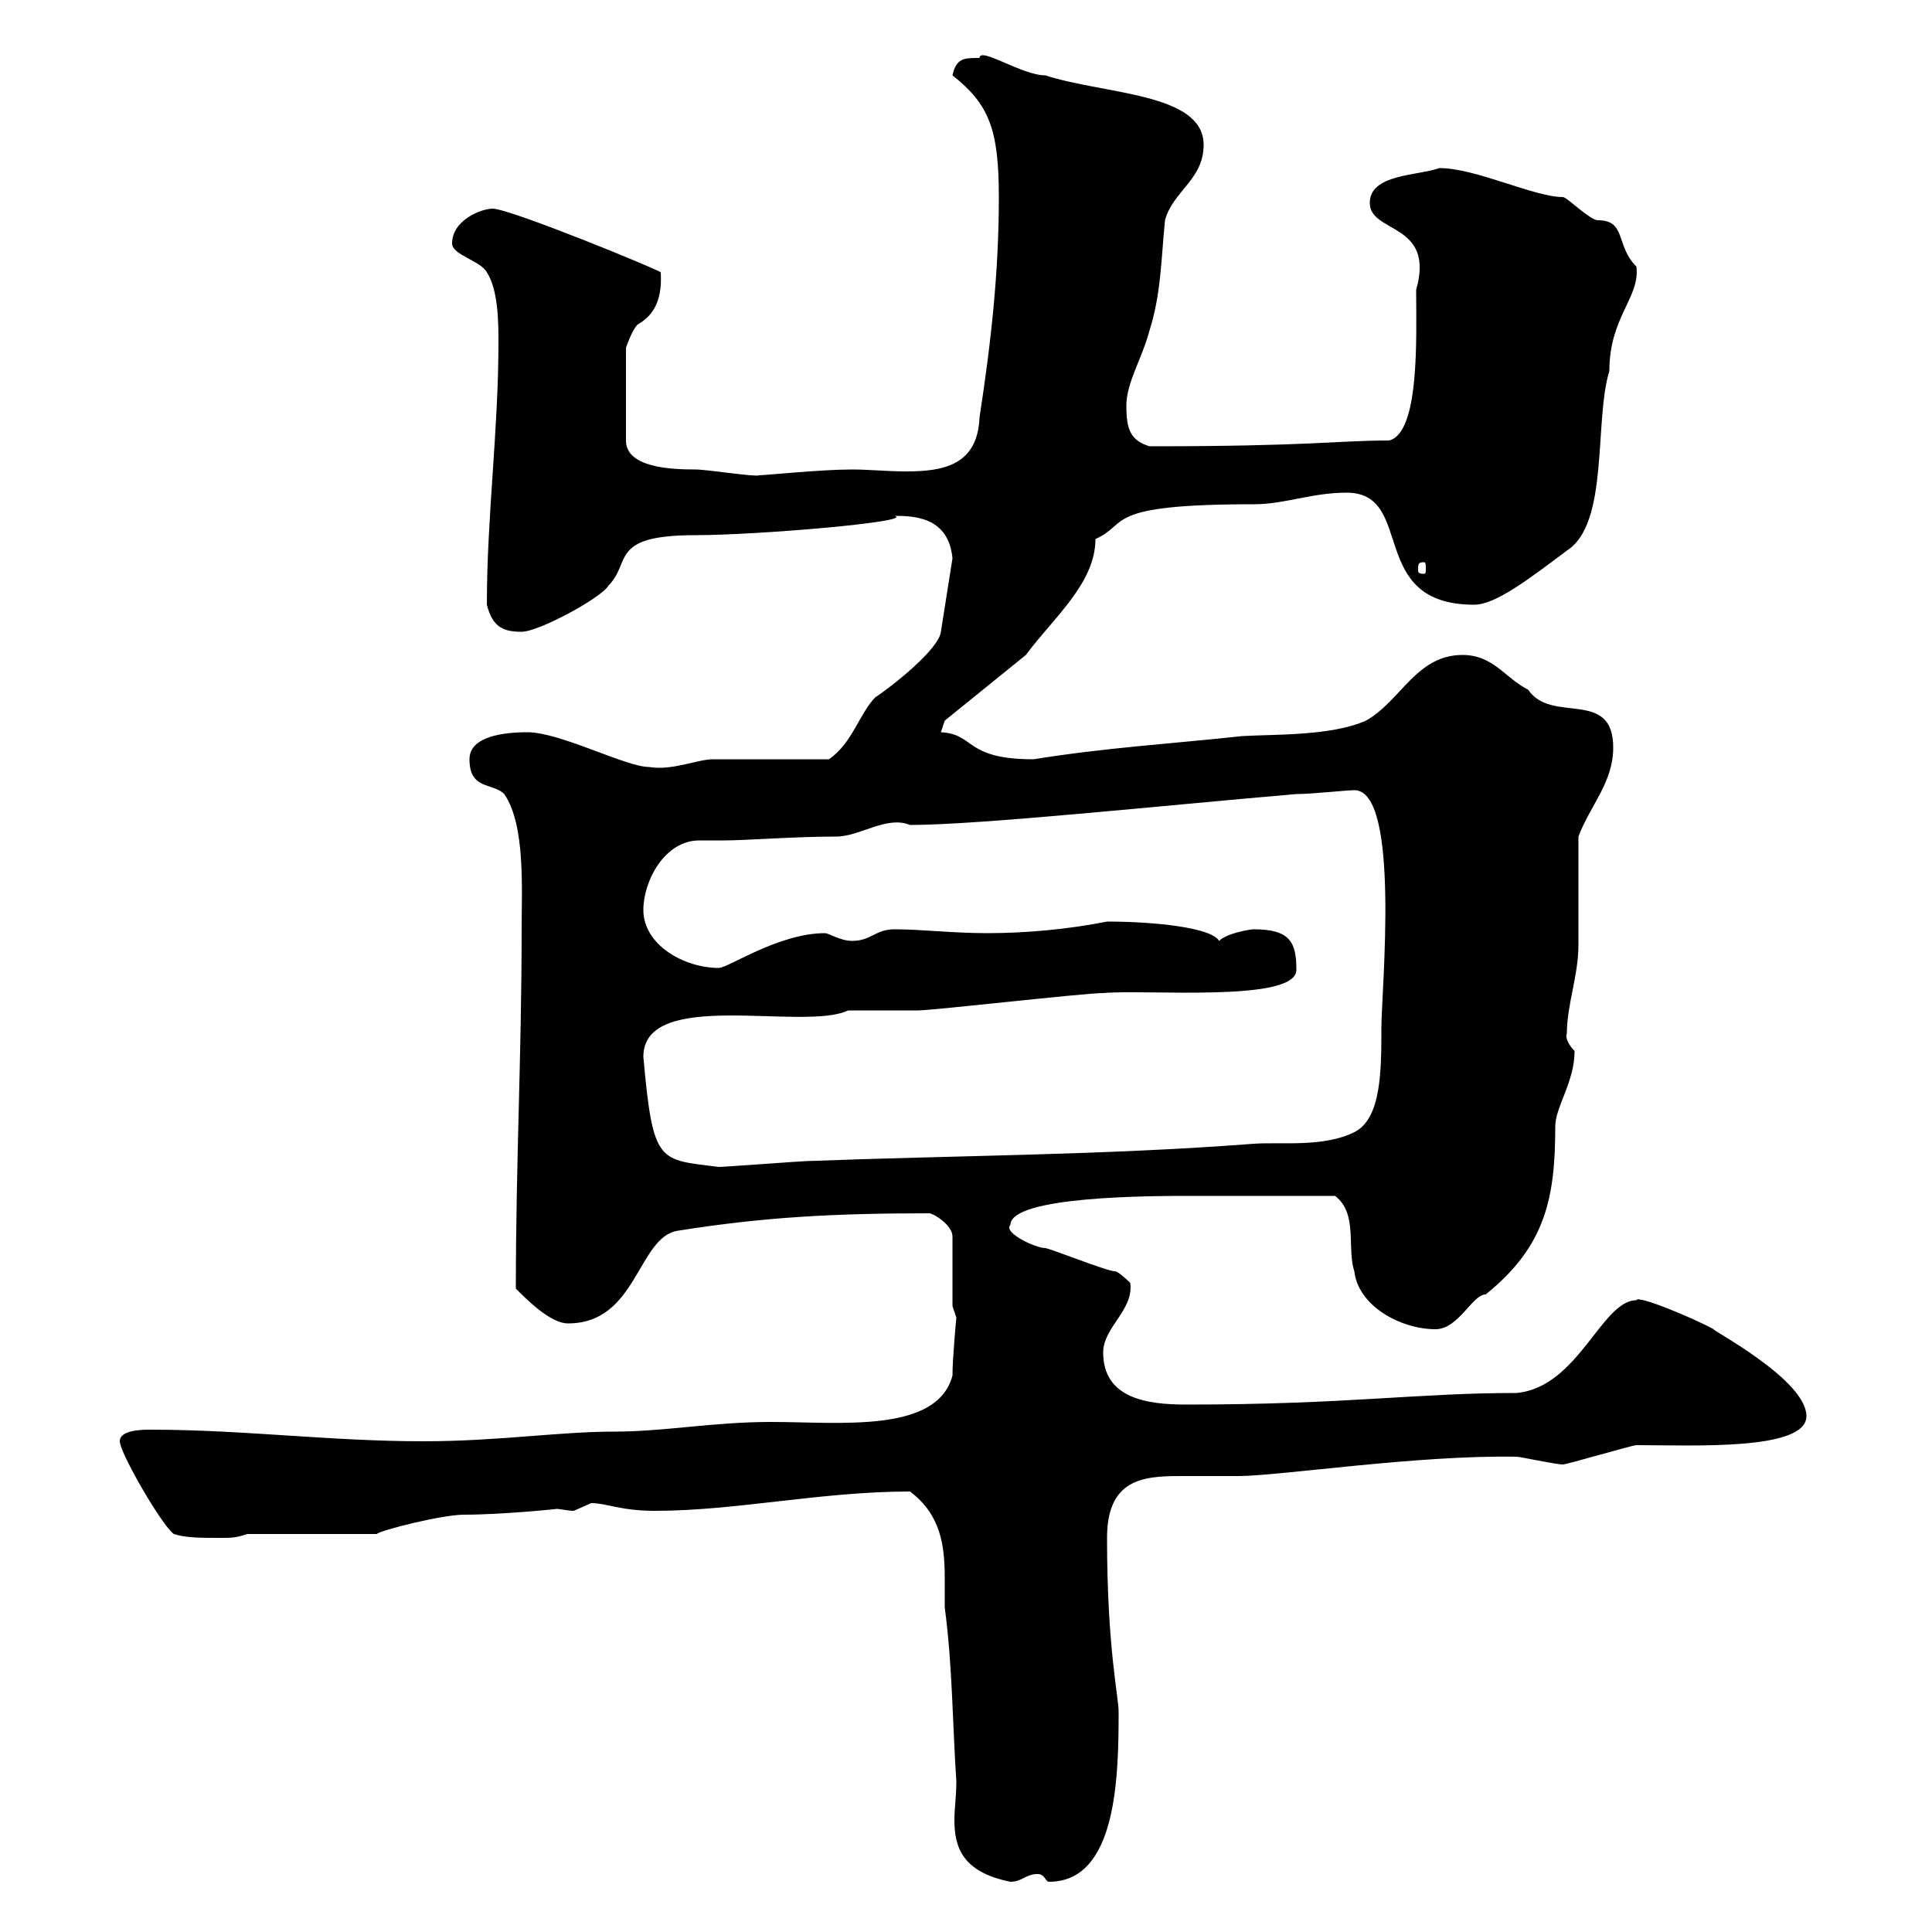 <svg xmlns="http://www.w3.org/2000/svg" xmlns:xlink="http://www.w3.org/1999/xlink" width="300" height="300"><path d="M141.30 231.60C146.10 235.20 146.70 240 146.70 245.10C146.70 246.60 146.70 248.40 146.70 249.60C147.90 258.60 147.90 267.60 148.50 276.60C148.50 279 148.20 280.80 148.20 282.60C148.20 286.80 149.40 290.70 156.90 292.20C158.70 292.20 159.30 291 161.10 291C162.30 291 162.30 292.20 162.90 292.20C173.40 292.20 173.70 276 173.70 265.80C173.70 263.40 171.90 255.90 171.90 238.80C171.90 228.90 178.50 229.20 184.50 229.20C187.20 229.20 189.60 229.20 192.30 229.20C198.60 229.20 220.20 225.90 235.50 226.20C236.10 226.20 241.50 227.40 242.70 227.40C243.30 227.40 253.50 224.40 254.10 224.40C262.80 224.40 280.50 225.30 280.50 219.90C280.50 214.20 265.50 206.40 266.10 206.40C262.80 204.60 254.10 201 254.10 201.90C248.70 201.90 245.10 215.40 235.50 216.30C219.90 216.30 209.10 218.10 184.20 218.10C178.20 218.10 171.30 217.20 171.30 210C171.30 206.10 176.10 203.40 175.50 199.20C175.50 199.20 173.70 197.40 173.10 197.40C171.90 197.40 162.90 193.80 162.30 193.80C160.80 193.80 155.70 191.40 156.90 190.20C156.90 185.70 179.10 185.70 184.50 185.70C191.70 185.70 198.60 185.70 207.30 185.70C210.90 188.40 209.10 193.80 210.30 197.40C210.90 202.80 217.50 206.40 222.90 206.40C226.50 206.40 228.60 201 230.70 201C240 193.50 241.50 186 241.50 174.90C241.50 171.90 244.50 168 244.50 163.20C243.60 162.30 243 161.10 243.30 160.50C243.30 156 245.10 151.50 245.10 146.70C245.10 144.30 245.10 132.30 245.10 129.90C246.90 125.10 250.50 121.50 250.50 116.10C250.50 106.80 240.90 112.50 237.30 107.10C233.70 105.30 231.90 101.70 227.10 101.70C219.90 101.70 217.50 108.90 212.10 111.90C206.70 114.30 198 114 192.90 114.30C181.80 115.50 171.60 116.10 160.50 117.90C149.70 117.90 151.50 114 146.10 113.70C146.10 113.70 146.70 111.90 146.70 111.90L159.30 101.70C163.50 96 170.10 90.60 170.10 83.70C175.50 81.30 171 78.30 194.70 78.30C199.50 78.30 203.70 76.50 209.10 76.50C219.90 76.50 212.10 93.90 228.90 93.90C232.20 93.90 237.30 90 243.30 85.50C249.90 81.30 247.50 65.40 249.90 57.60C249.90 49.20 254.70 46.20 254.10 41.40C250.80 38.10 252.60 34.20 248.10 34.20C246.90 34.20 243.30 30.60 242.70 30.60C238.20 30.60 229.20 26.10 223.50 26.10C220.20 27.30 212.70 27 212.70 31.50C212.70 36.30 222.90 34.50 219.90 45C219.90 52.20 220.50 67.20 215.70 68.40C207.60 68.40 203.70 69.30 178.50 69.30C175.50 68.40 174.90 66.60 174.90 63C174.90 59.40 177.30 55.80 178.50 51.30C180.30 45.60 180.30 40.20 180.90 34.20C182.10 29.70 186.90 27.90 186.90 22.50C186.90 14.40 171.60 14.70 162.30 11.70C158.70 11.70 152.10 7.20 152.10 9C149.70 9 148.50 9 147.90 11.70C153.60 16.20 155.10 20.10 155.10 30.60C155.10 42.30 153.90 53.10 152.10 64.80C151.80 72.30 146.40 73.20 140.70 73.20C137.70 73.20 135 72.90 132.30 72.90C127.50 72.90 118.80 73.80 117.90 73.80C117.30 74.10 109.80 72.90 108 72.90C104.10 72.90 97.20 72.60 97.20 68.40L97.20 54C97.20 54 98.10 51.30 99 50.40C101.10 49.20 102.90 47.10 102.60 42.30C102.60 42 79.20 32.40 76.50 32.40C74.70 32.40 70.20 34.20 70.20 37.80C70.20 39.60 74.70 40.50 75.60 42.30C77.40 45 77.40 50.40 77.40 53.10C77.40 66.90 75.60 80.10 75.60 93.90C76.50 97.50 78.30 98.10 81 98.10C83.70 98.10 93.60 92.70 94.50 90.90C98.10 87.30 94.50 83.10 108 83.10C117.60 83.10 142.20 81 138.90 80.10C142.20 80.10 147.30 80.40 147.90 86.70L146.10 98.10C145.80 100.80 138.60 106.50 135.90 108.30C133.50 110.70 132.30 115.50 128.70 117.90C126.30 117.90 113.40 117.90 110.70 117.90C108.30 117.90 104.40 119.70 100.80 119.10C97.20 119.10 87 113.70 81.90 113.70C78.30 113.70 72.90 114.30 72.90 117.90C72.90 122.70 76.50 121.50 78.30 123.30C81.60 128.10 81 138 81 144.30C81 163.80 80.10 180.60 80.10 200.10C81.90 201.90 85.50 205.50 88.20 205.50C99 205.50 99 192 105.30 191.10C118.50 189 129.30 188.40 144.30 188.40C144.90 188.40 147.90 190.20 147.90 192L147.90 202.80L148.50 204.60C148.50 204.60 147.90 210.90 147.90 213.60C145.50 222.60 130.50 220.80 119.70 220.80C110.70 220.80 103.20 222.30 95.40 222.30C86.70 222.30 77.40 223.80 65.70 223.80C51.30 223.80 37.80 222 23.40 222C22.20 222 18.60 222 18.60 223.80C18.60 225.60 25.20 237 27 238.20C28.80 238.80 31.20 238.80 34.20 238.80C36 238.80 36.60 238.80 38.40 238.20L58.50 238.20C59.10 237.60 68.70 235.20 72 235.20C78 235.20 86.70 234.30 86.40 234.30C87 234.30 88.20 234.60 89.10 234.60C89.10 234.60 91.80 233.40 91.80 233.40C94.20 233.40 96.30 234.60 101.70 234.60C114.30 234.60 127.50 231.60 141.30 231.60ZM99.90 164.10C99.90 153.30 124.80 160.20 131.70 156.90C132.30 156.90 141.30 156.90 142.50 156.90C144.90 156.90 168.30 154.20 171.30 154.20C177.90 153.60 201.30 155.70 201.30 150.60C201.30 146.40 200.40 144.30 194.70 144.30C194.10 144.30 190.50 144.90 189.30 146.10C188.10 144 179.10 143.10 171.90 143.10C165.90 144.30 159.30 144.90 153.30 144.90C147.90 144.90 143.10 144.30 138.90 144.30C135.90 144.30 135.30 146.10 132.30 146.10C130.50 146.10 128.70 144.90 128.10 144.90C120.90 144.90 113.10 150.30 111.60 150.30C106.20 150.30 99.90 146.70 99.90 141.30C99.90 136.80 103.20 130.50 108.60 130.50C109.80 130.50 110.70 130.50 112.50 130.50C115.80 130.50 123.30 129.90 129.90 129.90C133.50 129.90 137.70 126.60 141.30 128.10C152.10 128.10 180.30 125.10 201.30 123.30C203.70 123.30 209.10 122.70 210.30 122.70C217.50 122.70 214.50 153.90 214.50 159.60C214.50 166.20 214.50 173.70 210.30 175.80C205.50 178.20 198.90 177.30 194.70 177.60C171.30 179.40 148.50 179.40 125.10 180.30C124.50 180.30 112.50 181.20 111.60 181.20C102.30 180 101.40 180.90 99.90 164.10ZM221.10 87.30C221.40 87.30 221.40 87.60 221.40 88.50C221.40 88.80 221.40 89.10 221.10 89.10C220.20 89.10 220.20 88.80 220.20 88.50C220.20 87.60 220.20 87.30 221.10 87.30Z"/></svg>